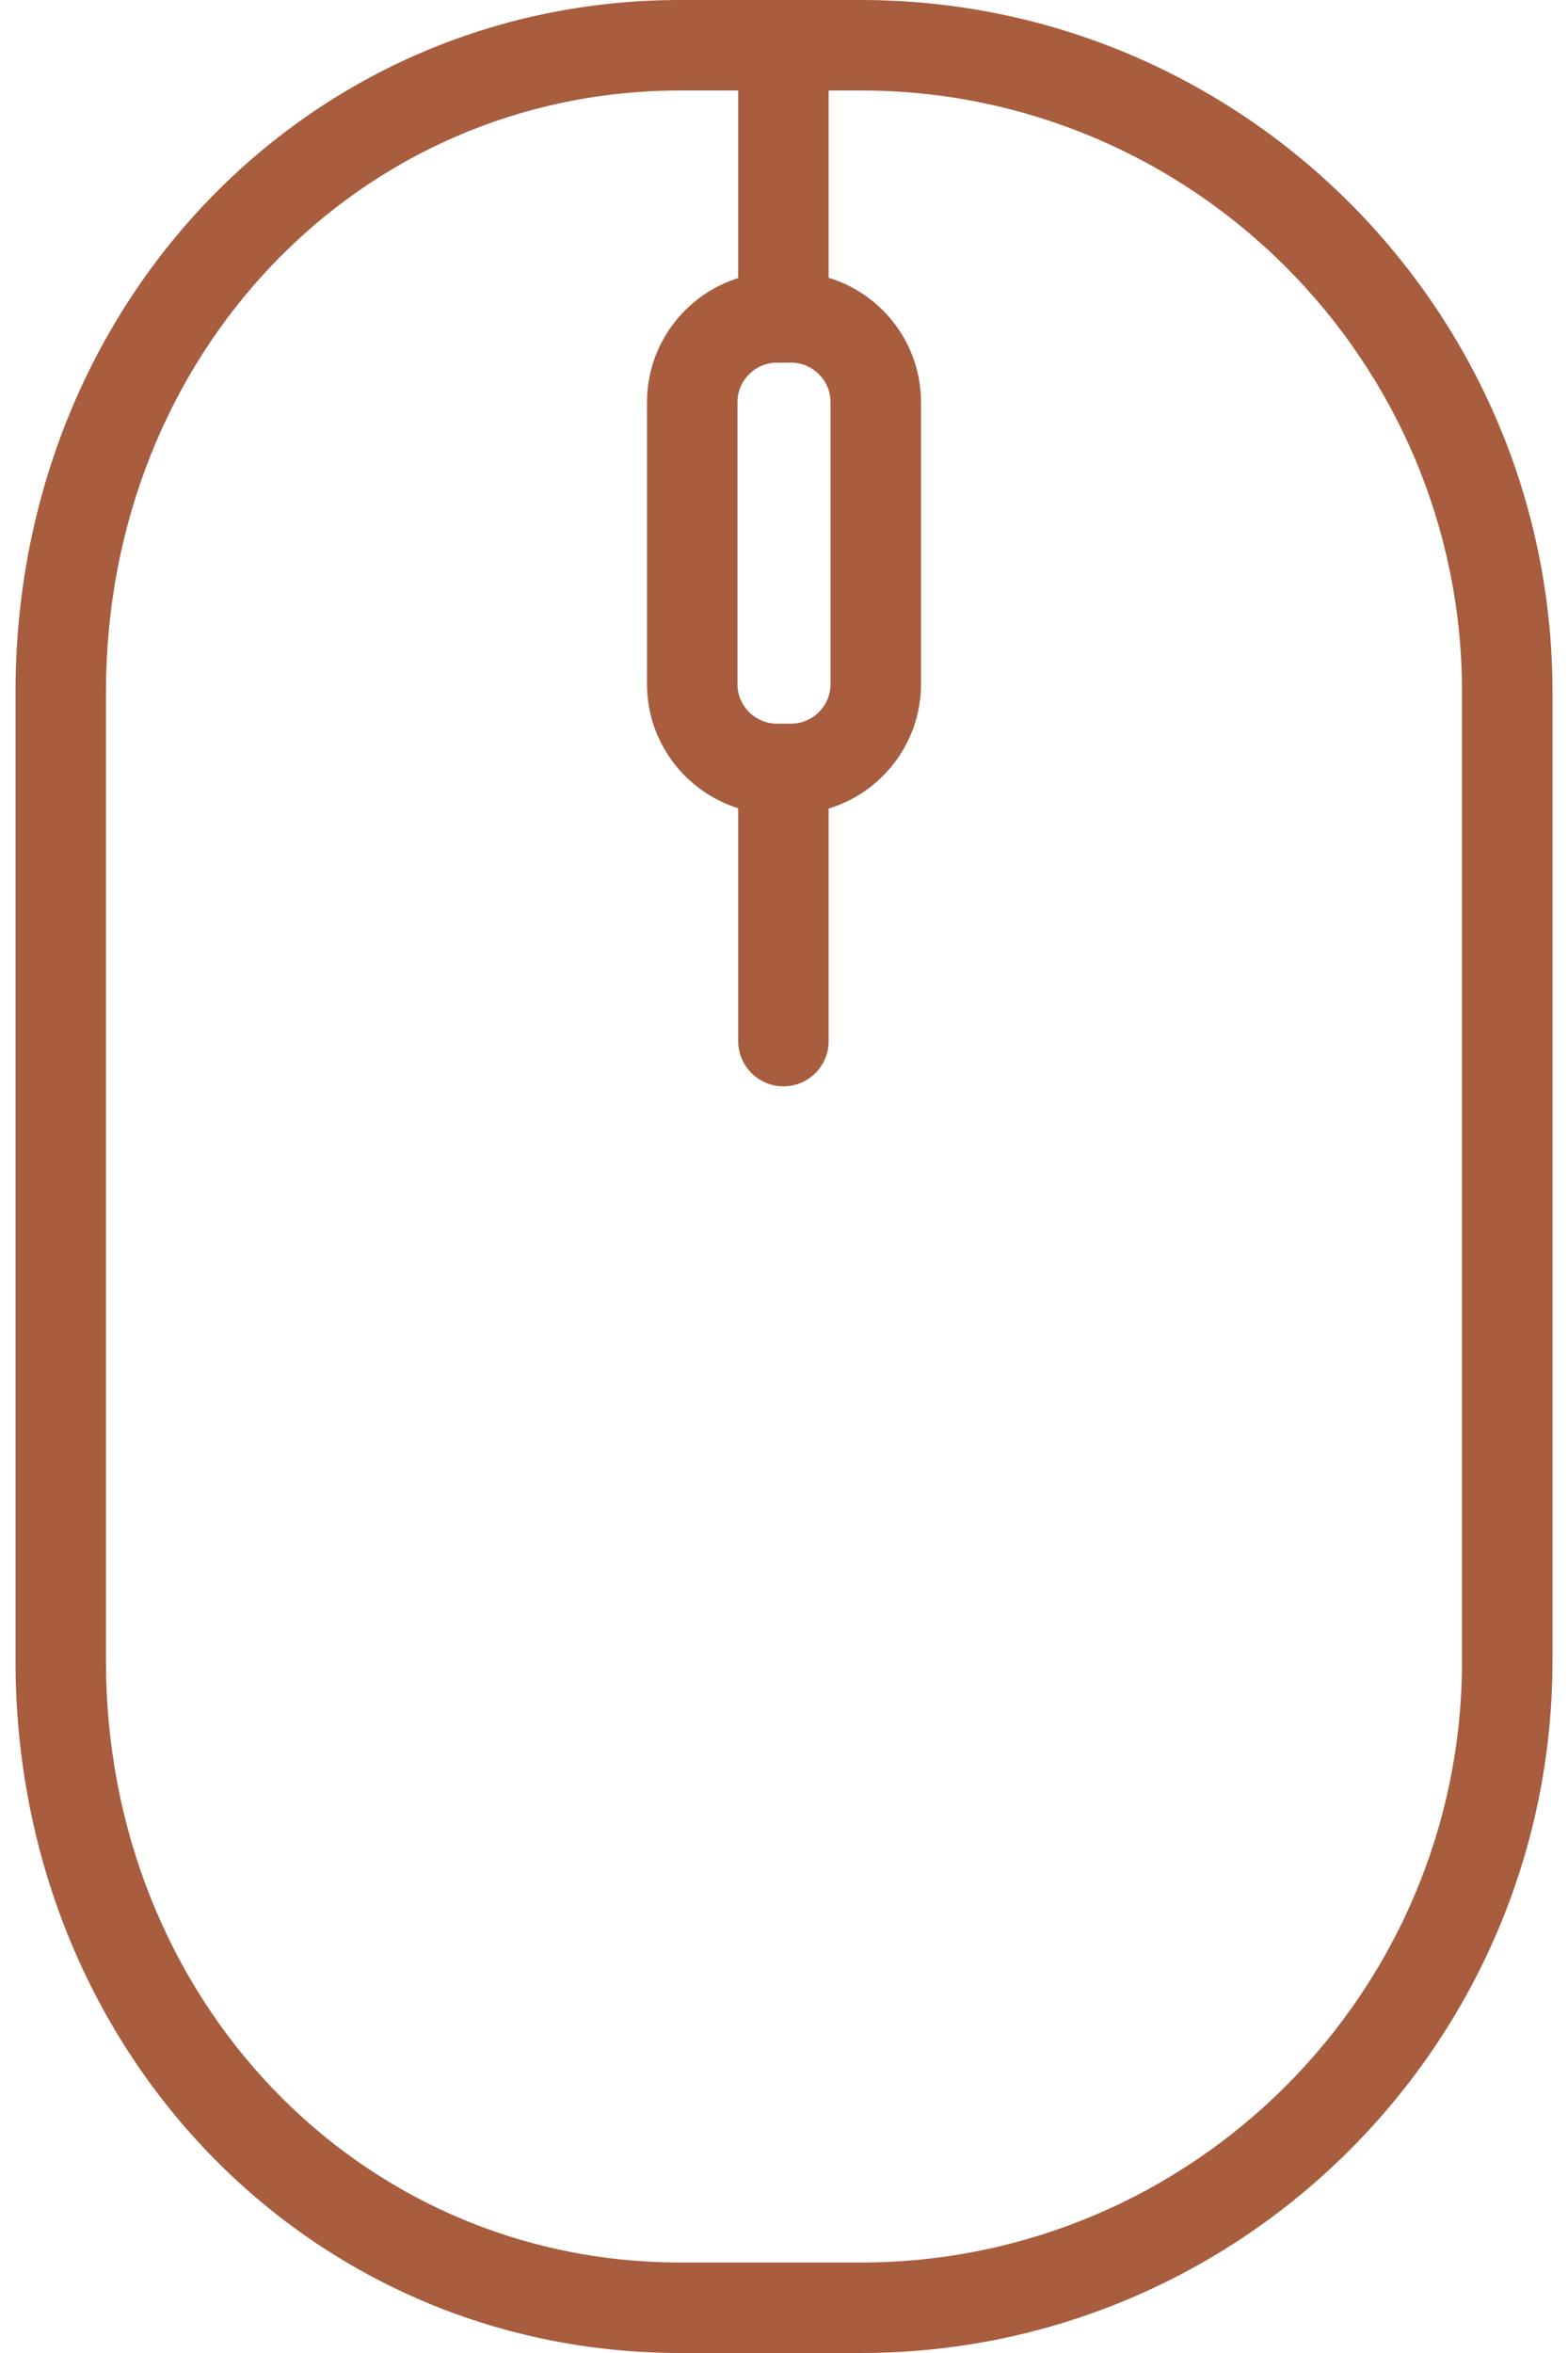 <svg width="48" height="72" viewBox="0 0 48 72" fill="none" xmlns="http://www.w3.org/2000/svg">
<path d="M26.352 0H20.829C9.415 0 0.475 9.301 0.475 21.175V50.822C0.475 62.698 9.415 72 20.829 72H26.352C38.027 72 47.525 62.5 47.525 50.822V21.175C47.525 9.499 38.027 0 26.352 0ZM23.786 11.097H24.214C24.881 11.097 25.425 11.64 25.425 12.308V20.933C25.425 21.601 24.881 22.144 24.214 22.144H23.786C23.119 22.144 22.575 21.601 22.575 20.933V12.308C22.575 11.64 23.119 11.097 23.786 11.097ZM44.756 50.822C44.756 60.973 36.5 69.231 26.352 69.231H20.829C10.968 69.231 3.244 61.145 3.244 50.822V21.175C3.244 10.854 10.968 2.769 20.829 2.769H22.598V8.509C20.982 9.016 19.806 10.527 19.806 12.309V20.933C19.806 22.714 20.982 24.226 22.598 24.732V31.856C22.598 32.621 23.218 33.241 23.983 33.241C24.747 33.241 25.367 32.621 25.367 31.856V24.742C27.001 24.246 28.194 22.726 28.194 20.933V12.308C28.194 10.515 27.001 8.995 25.367 8.499V2.769H26.352C36.5 2.769 44.756 11.026 44.756 21.175V50.822Z" fill="#A75D3E"/>
</svg>
